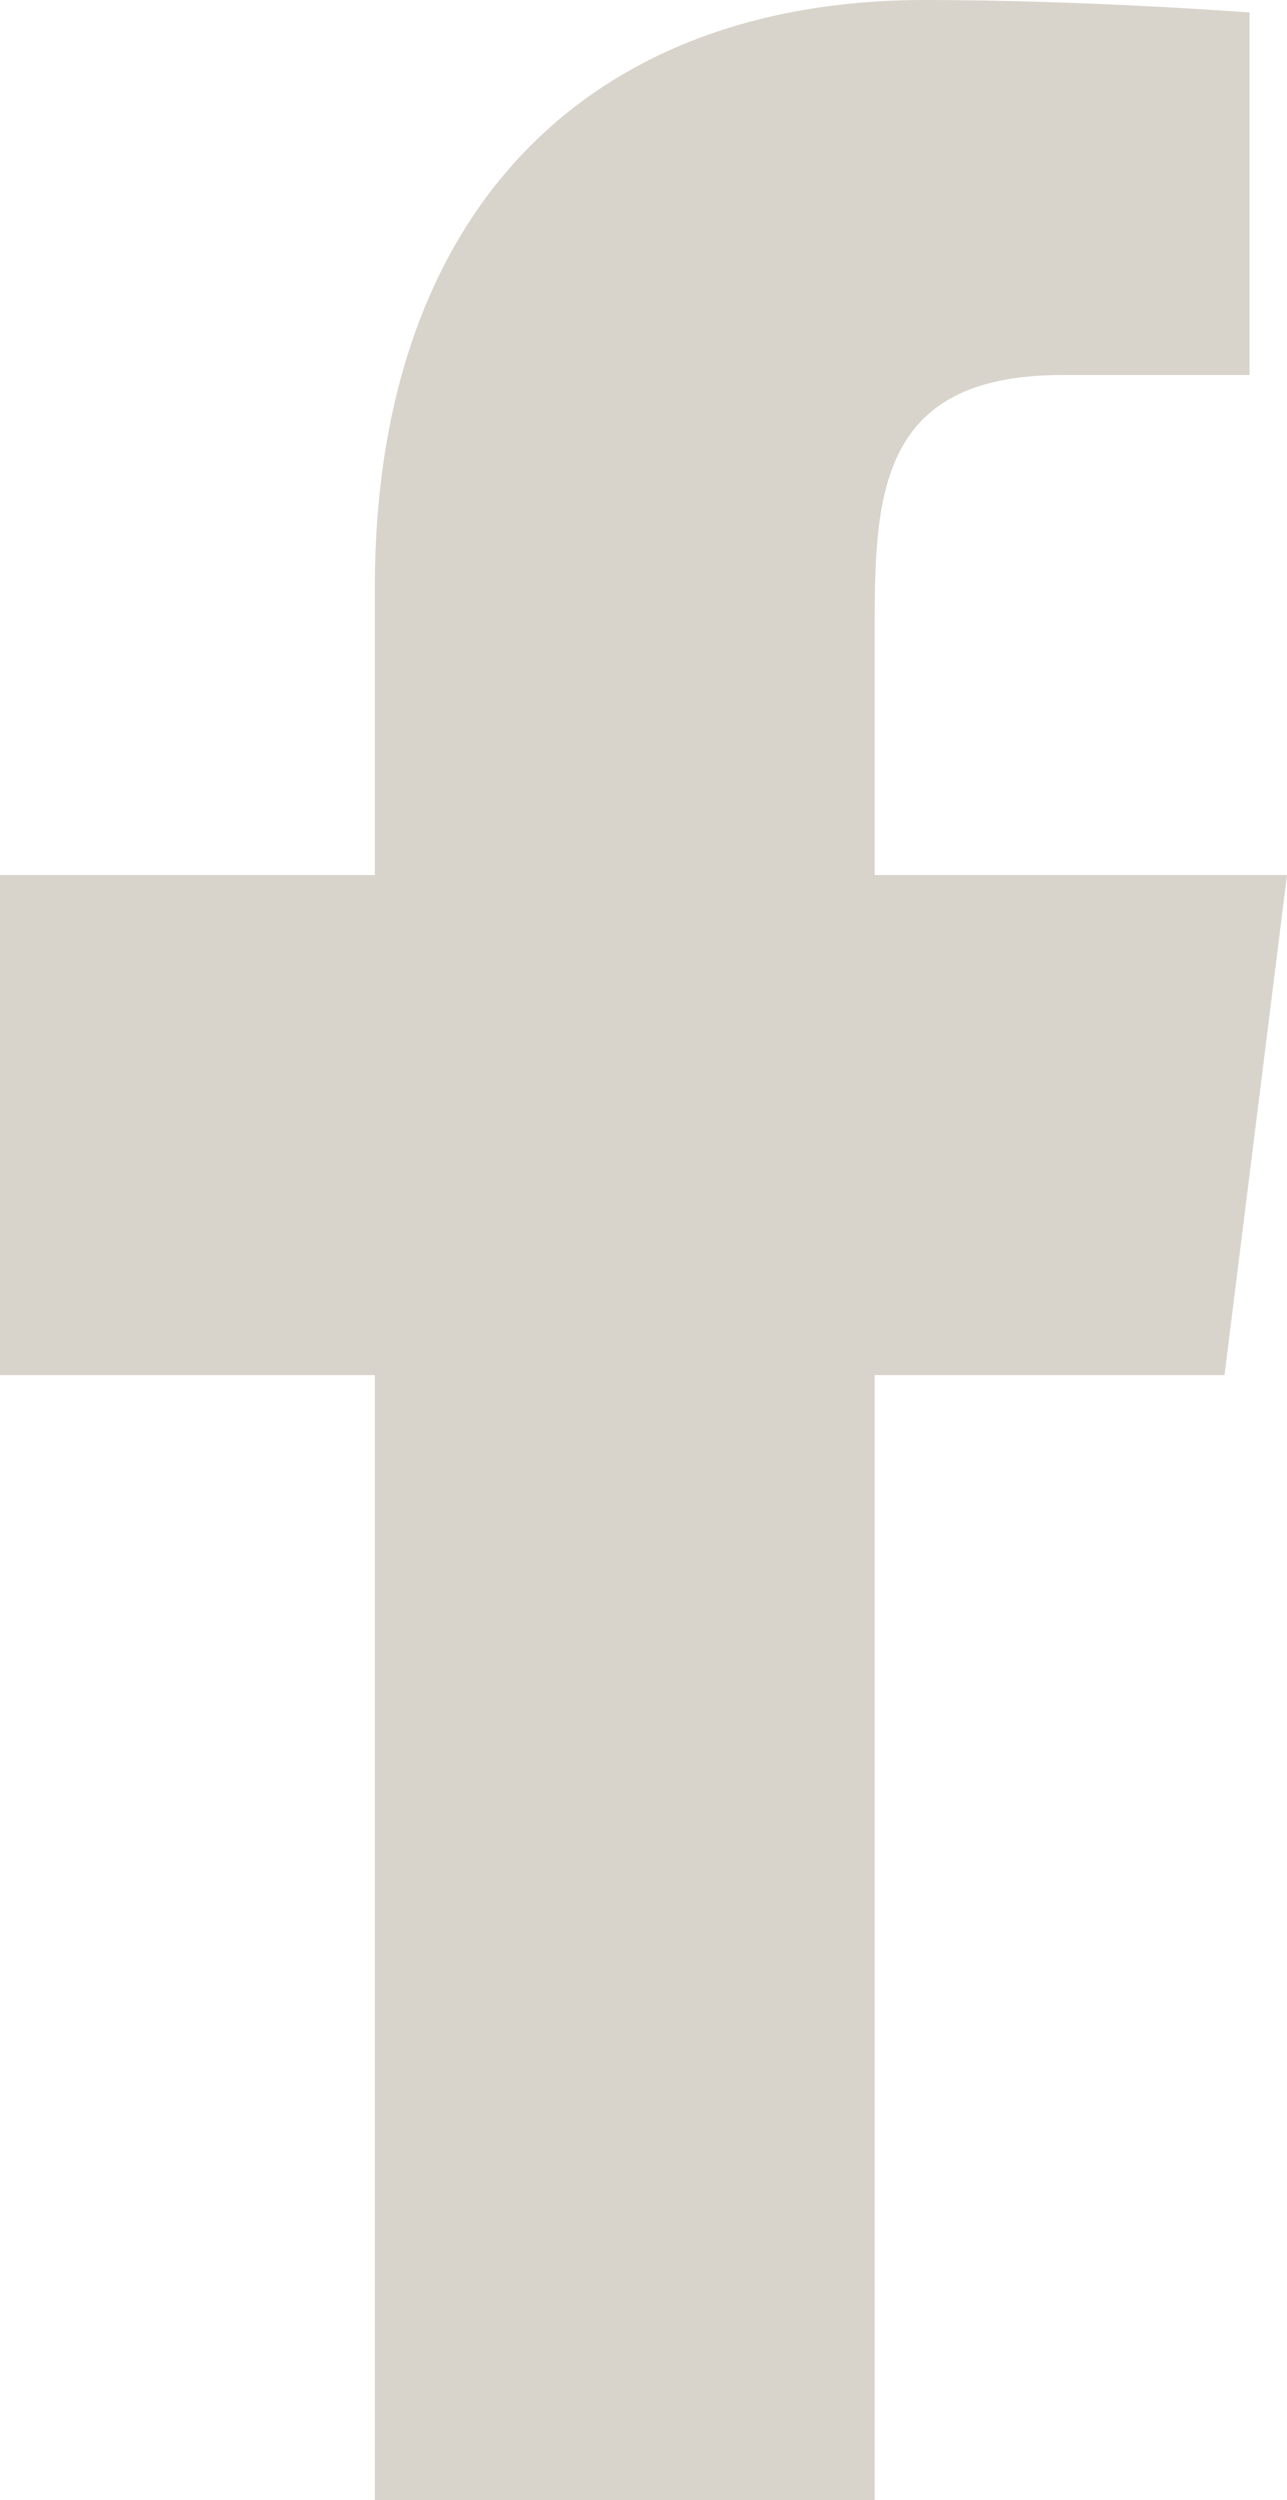 <svg xmlns="http://www.w3.org/2000/svg" width="10.3" height="20" viewBox="0 0 10.3 20"><path fill="#D8D4CB" d="M7 20v-9h2.8l.5-4H7V5.1C7 4 7 3 8.5 3H10V.1S8.7 0 7.4 0C4.7 0 3 1.7 3 4.7V7H0v4h3v9h4z"/></svg>